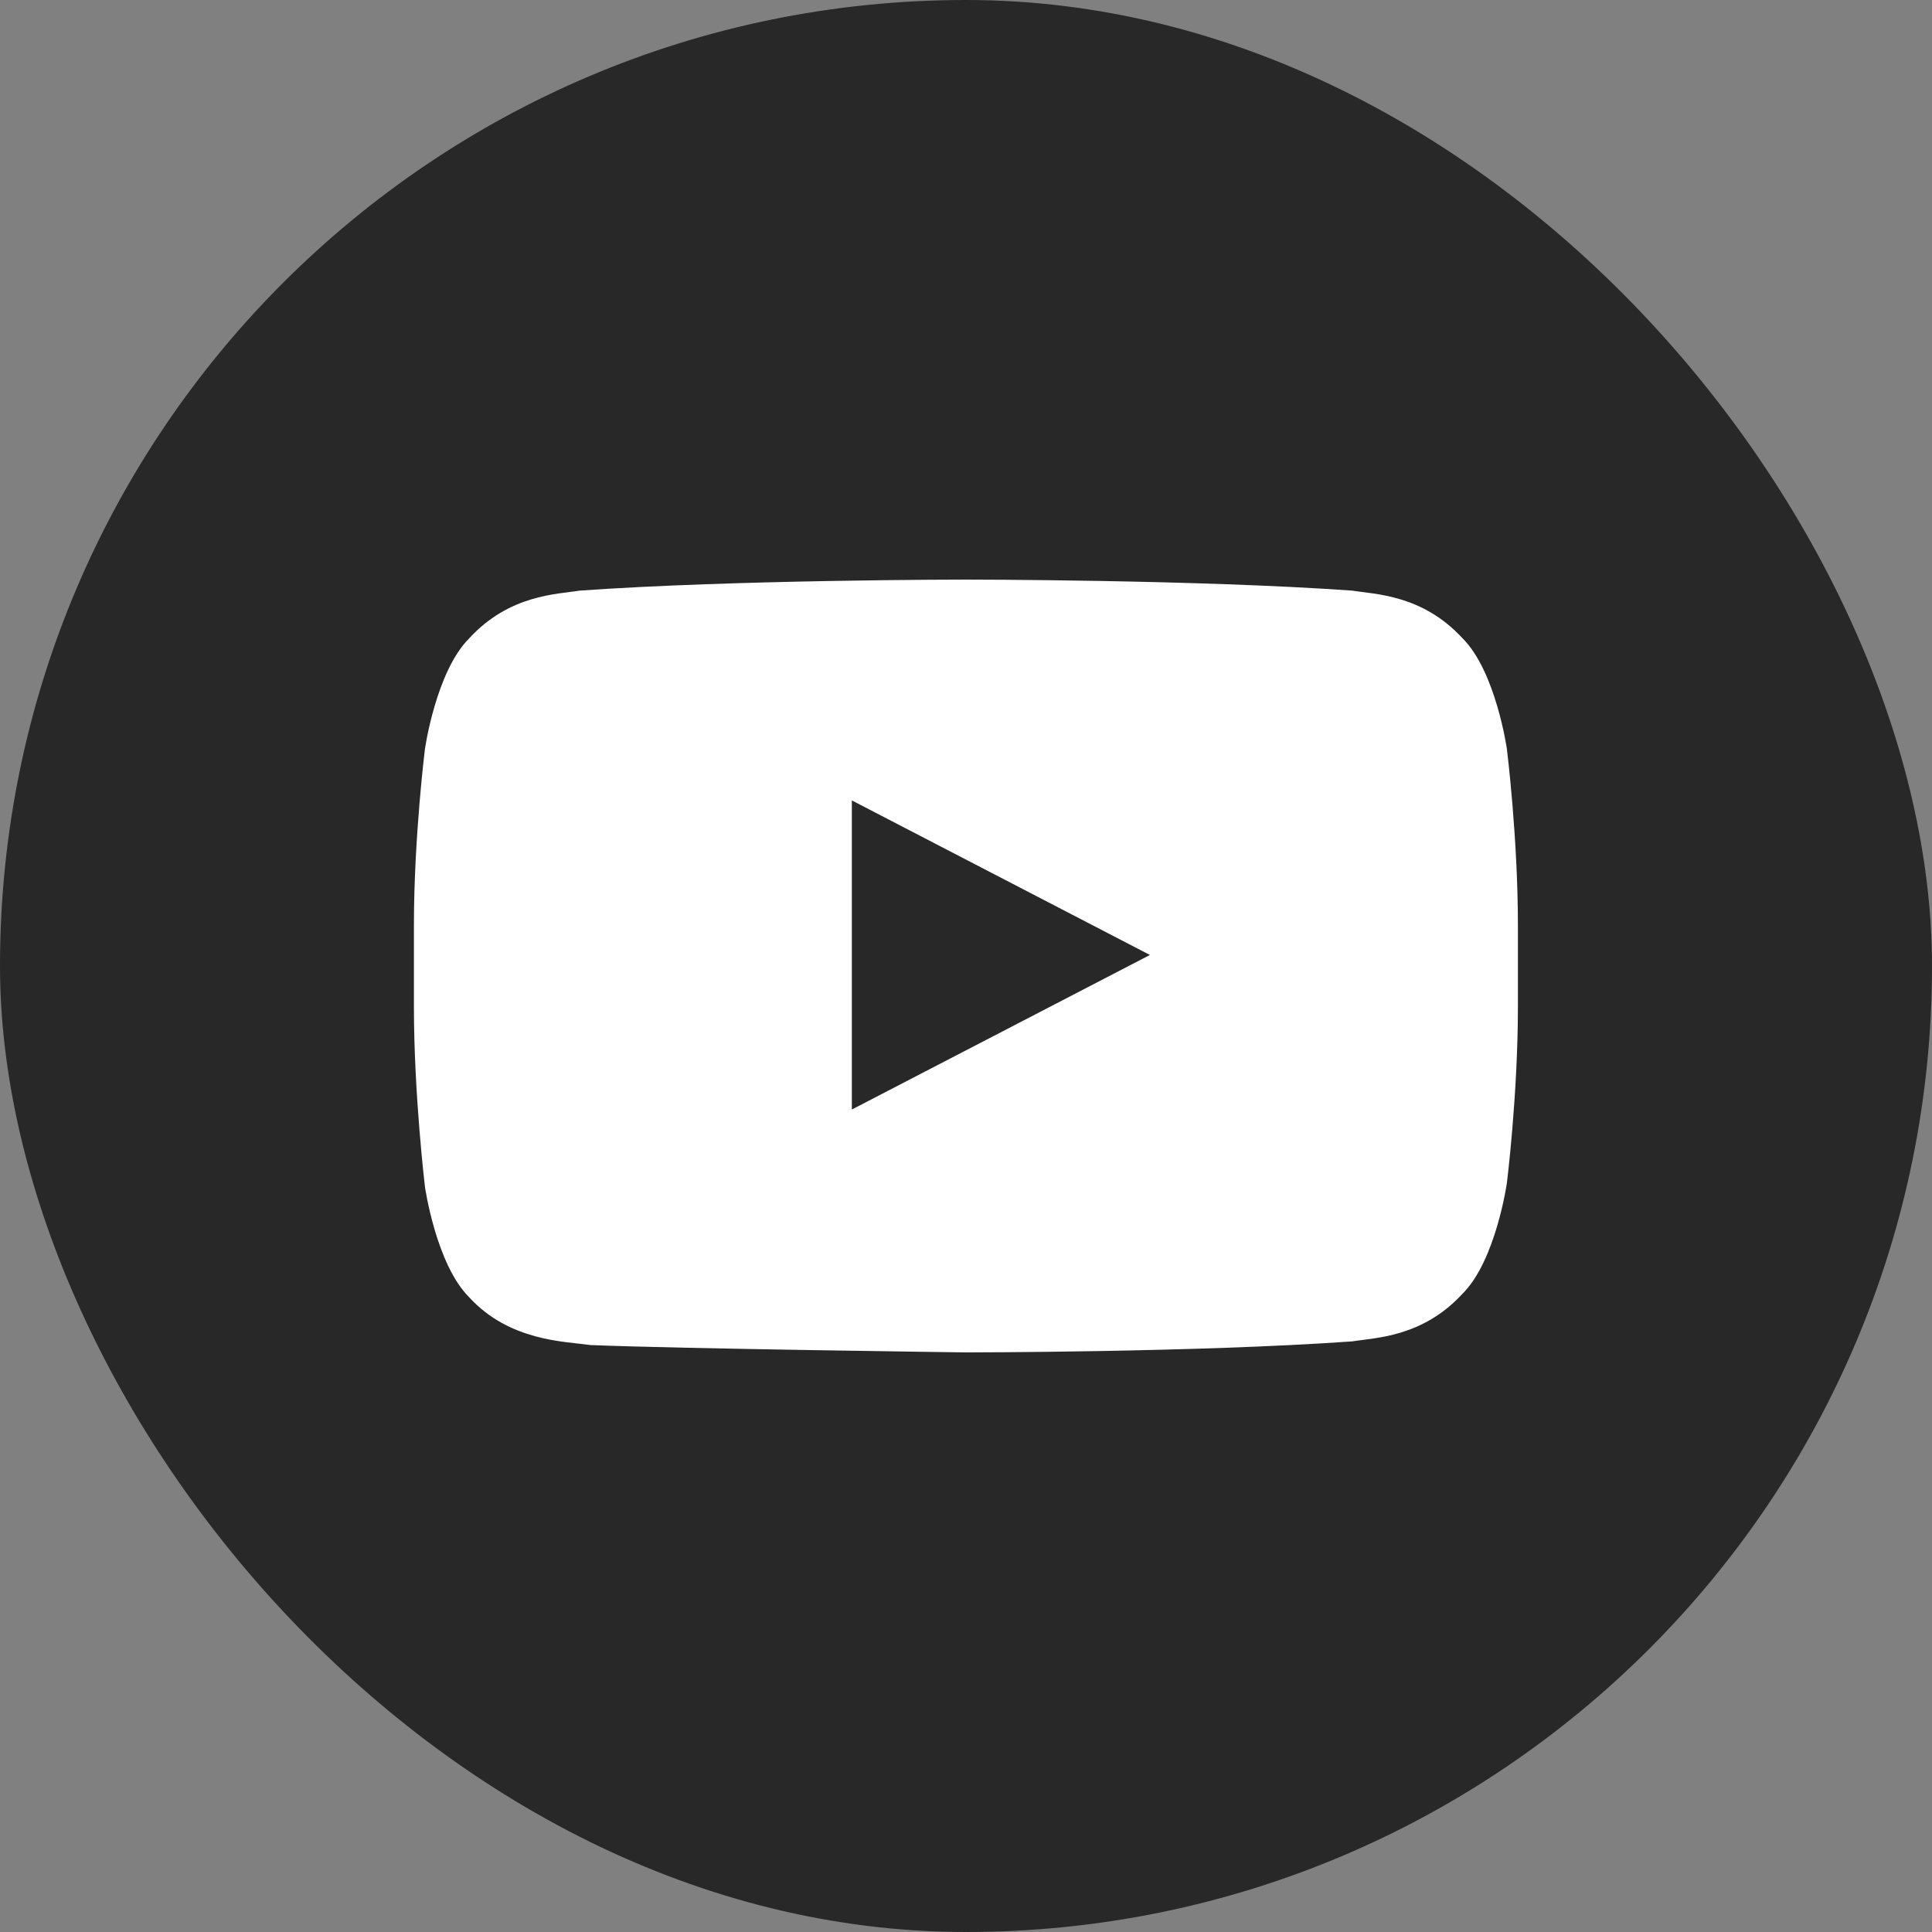 <svg width="45" height="45" viewBox="0 0 45 45" fill="none" xmlns="http://www.w3.org/2000/svg">
<rect x="0" y="0" width="45" height="45" fill="#808080" stroke="none"/>
<rect width="45" height="45" rx="22.5" fill="#282828"/>
<path d="M35.098 17.443C35.098 17.443 34.841 15.643 34.069 14.871C33.126 13.843 32.012 13.843 31.498 13.757C27.898 13.5 22.498 13.5 22.498 13.5C22.498 13.5 17.098 13.5 13.498 13.757C12.983 13.843 11.869 13.843 10.926 14.871C10.155 15.643 9.898 17.443 9.898 17.443C9.898 17.443 9.641 19.5 9.641 21.557V23.443C9.641 25.5 9.898 27.643 9.898 27.643C9.898 27.643 10.155 29.443 10.926 30.214C11.869 31.243 13.155 31.243 13.755 31.329C15.812 31.414 22.498 31.5 22.498 31.5C22.498 31.5 27.898 31.5 31.498 31.243C32.012 31.157 33.126 31.157 34.069 30.129C34.841 29.357 35.098 27.557 35.098 27.557C35.098 27.557 35.355 25.5 35.355 23.443V21.557C35.355 19.5 35.098 17.443 35.098 17.443ZM19.841 25.843V18.643L26.784 22.243L19.841 25.843Z" fill="white"/>
</svg>

